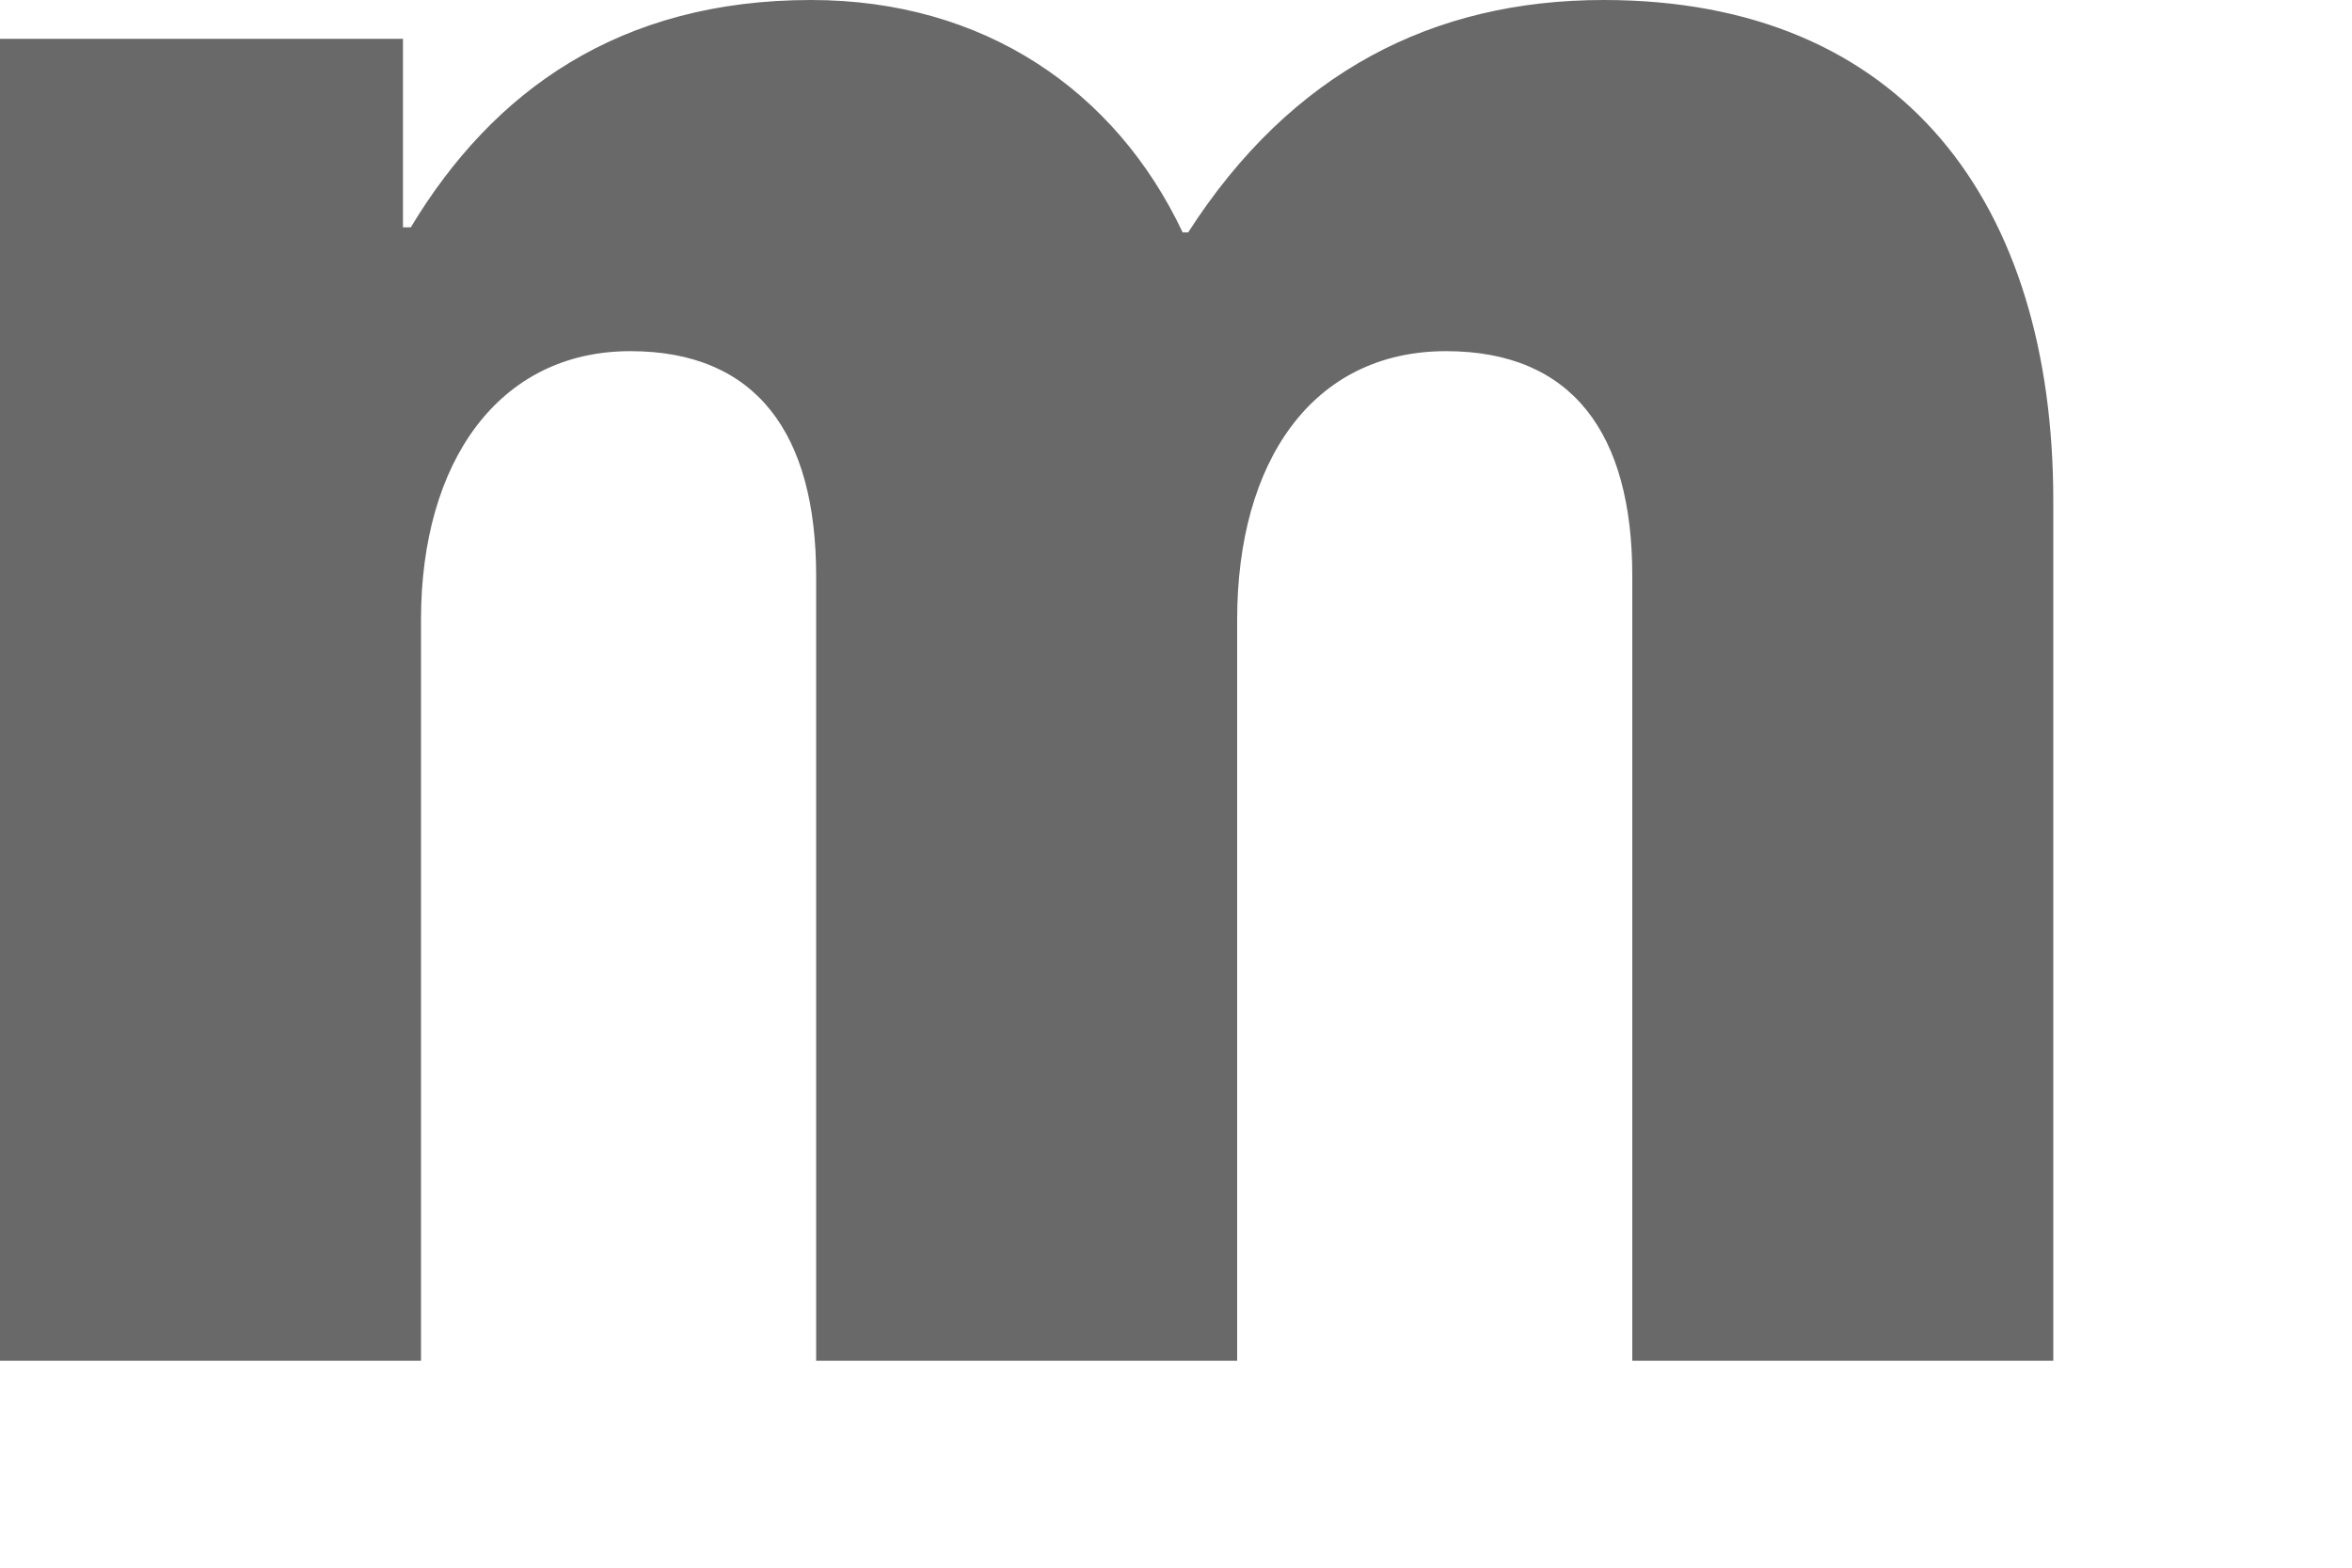 <?xml version="1.0" encoding="utf-8"?>
<svg xmlns="http://www.w3.org/2000/svg" fill="none" height="100%" overflow="visible" preserveAspectRatio="none" style="display: block;" viewBox="0 0 6 4" width="100%">
<path d="M0 3.472H1.074V1.581C1.074 1.179 1.272 0.896 1.608 0.896C1.93 0.896 2.082 1.107 2.082 1.469V3.472H3.156V1.581C3.156 1.179 3.347 0.896 3.689 0.896C4.012 0.896 4.164 1.107 4.164 1.469V3.472H5.238V1.278C5.238 0.52 4.856 0 4.091 0C3.656 0 3.294 0.184 3.031 0.593H3.017C2.846 0.231 2.51 0 2.069 0C1.581 0 1.258 0.231 1.048 0.58H1.028V0.099H0V3.472Z" fill="#696969" id="Vector"/>
</svg>